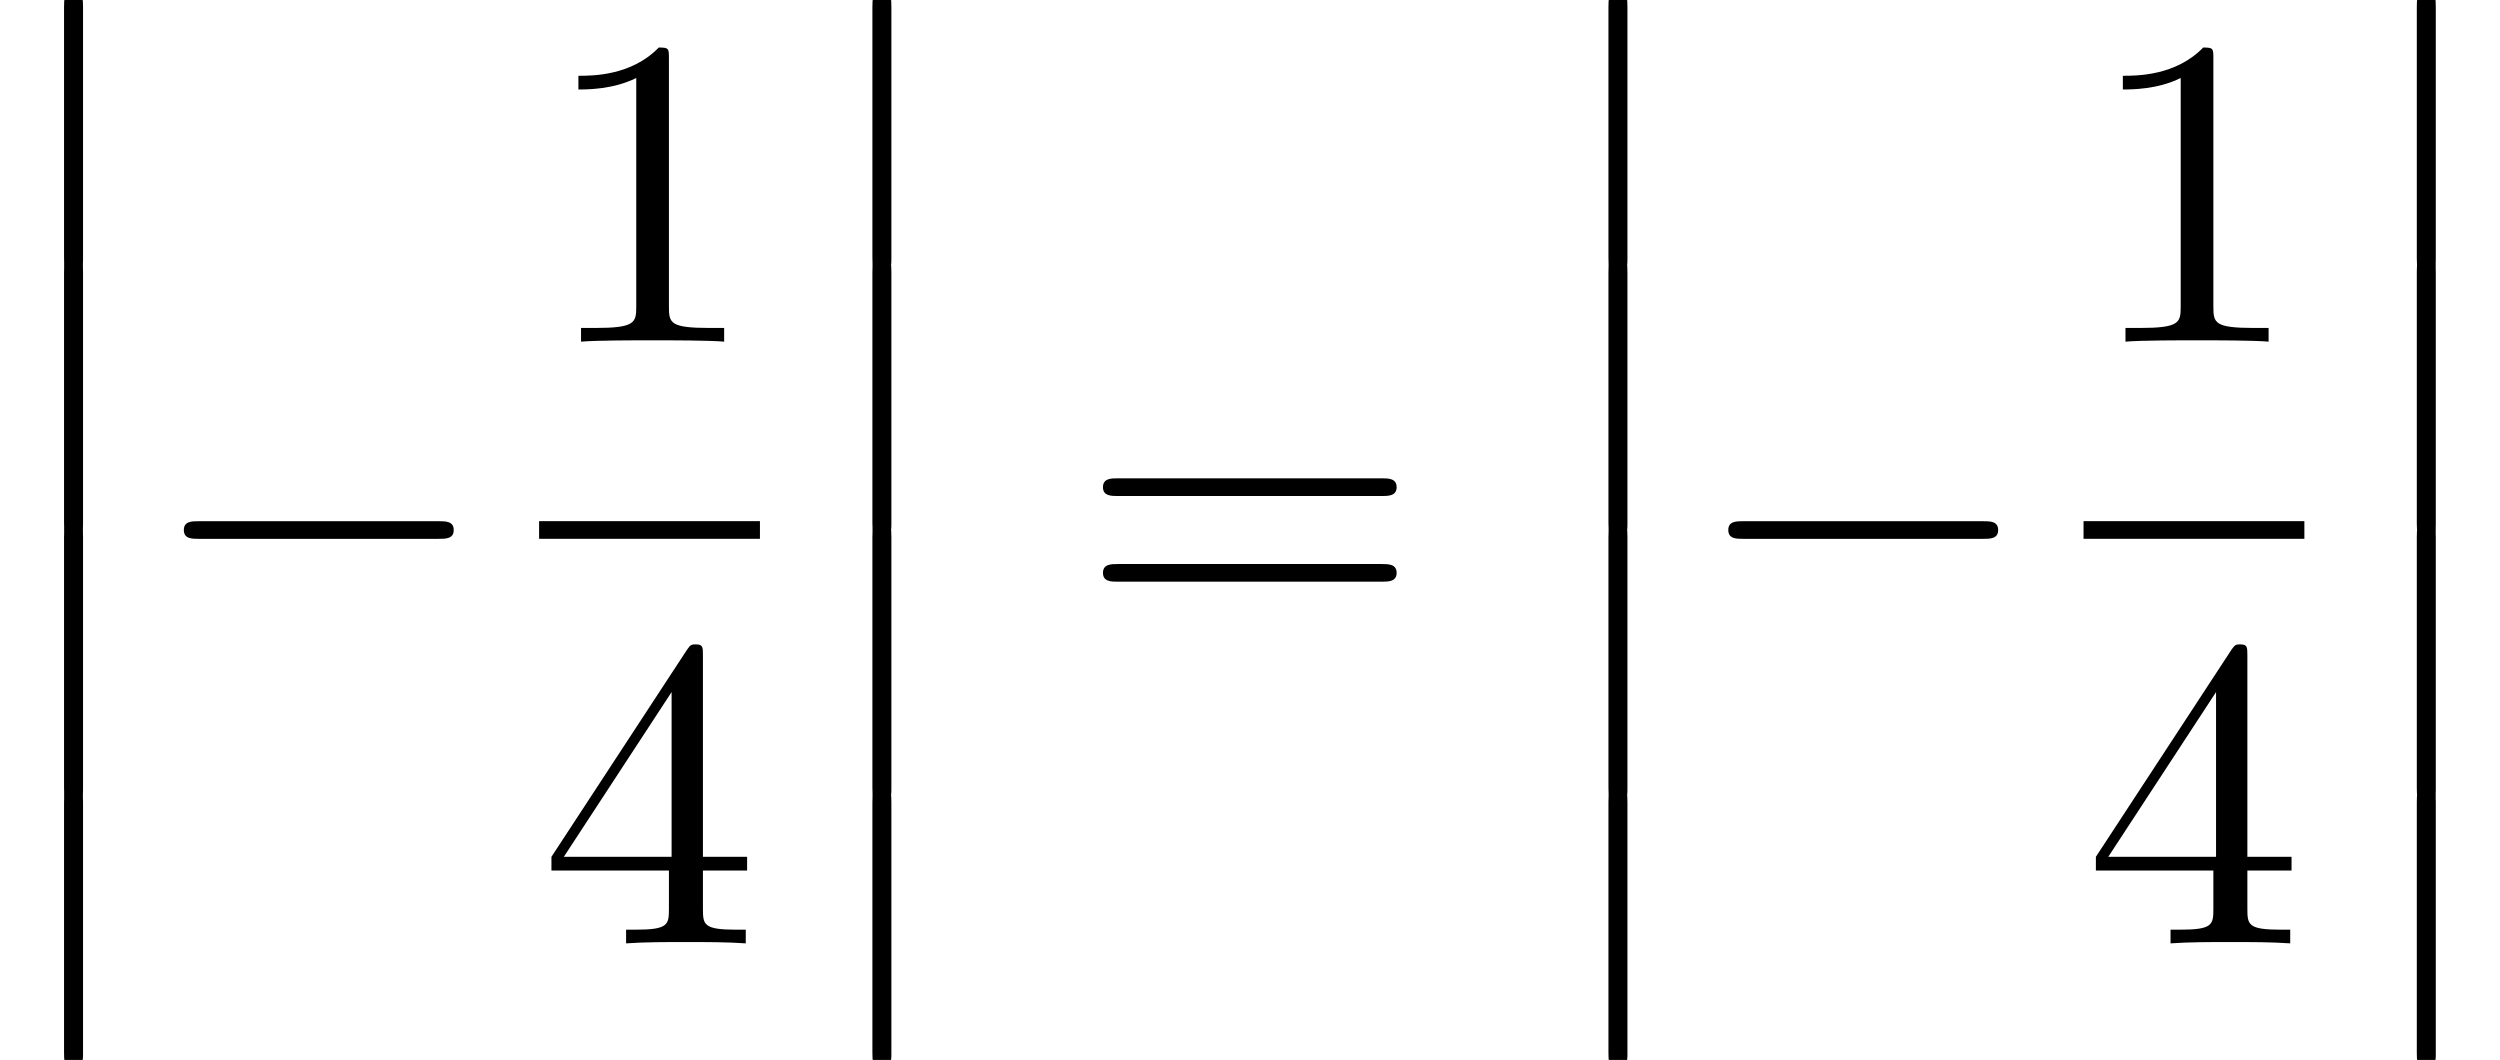 <?xml version='1.0' encoding='UTF-8'?>
<!-- This file was generated by dvisvgm 2.6.3 -->
<svg version='1.1' xmlns='http://www.w3.org/2000/svg' xmlns:xlink='http://www.w3.org/1999/xlink' width='61.752pt' height='26.182pt' viewBox='70.735 57.783 61.752 26.182'>
<defs>
<path id='g2-49' d='M3.207 -6.982C3.207 -7.244 3.207 -7.265 2.956 -7.265C2.28 -6.567 1.32 -6.567 0.971 -6.567V-6.229C1.189 -6.229 1.833 -6.229 2.4 -6.513V-0.862C2.4 -0.469 2.367 -0.338 1.385 -0.338H1.036V0C1.418 -0.033 2.367 -0.033 2.804 -0.033S4.189 -0.033 4.571 0V-0.338H4.222C3.24 -0.338 3.207 -0.458 3.207 -0.862V-6.982Z'/>
<path id='g2-52' d='M3.207 -1.8V-0.851C3.207 -0.458 3.185 -0.338 2.378 -0.338H2.149V0C2.596 -0.033 3.164 -0.033 3.622 -0.033S4.658 -0.033 5.105 0V-0.338H4.876C4.069 -0.338 4.047 -0.458 4.047 -0.851V-1.8H5.138V-2.138H4.047V-7.102C4.047 -7.32 4.047 -7.385 3.873 -7.385C3.775 -7.385 3.742 -7.385 3.655 -7.255L0.305 -2.138V-1.8H3.207ZM3.273 -2.138H0.611L3.273 -6.207V-2.138Z'/>
<path id='g2-61' d='M7.495 -3.567C7.658 -3.567 7.865 -3.567 7.865 -3.785S7.658 -4.004 7.505 -4.004H0.971C0.818 -4.004 0.611 -4.004 0.611 -3.785S0.818 -3.567 0.982 -3.567H7.495ZM7.505 -1.451C7.658 -1.451 7.865 -1.451 7.865 -1.669S7.658 -1.887 7.495 -1.887H0.982C0.818 -1.887 0.611 -1.887 0.611 -1.669S0.818 -1.451 0.971 -1.451H7.505Z'/>
<path id='g1-0' d='M7.189 -2.509C7.375 -2.509 7.571 -2.509 7.571 -2.727S7.375 -2.945 7.189 -2.945H1.287C1.102 -2.945 0.905 -2.945 0.905 -2.727S1.102 -2.509 1.287 -2.509H7.189Z'/>
<path id='g0-12' d='M1.582 6.371C1.582 6.545 1.582 6.775 1.811 6.775C2.051 6.775 2.051 6.556 2.051 6.371V0.175C2.051 0 2.051 -0.229 1.822 -0.229C1.582 -0.229 1.582 -0.011 1.582 0.175V6.371Z'/>
</defs>
<g id='page1'>
<use x='70.735' y='57.783' xlink:href='#g0-12'/>
<use x='70.735' y='64.329' xlink:href='#g0-12'/>
<use x='70.735' y='70.874' xlink:href='#g0-12'/>
<use x='70.735' y='77.42' xlink:href='#g0-12'/>
<use x='74.371' y='73.602' xlink:href='#g1-0'/>
<use x='84.051' y='66.222' xlink:href='#g2-49'/>
<rect x='84.051' y='70.656' height='0.436' width='5.455'/>
<use x='84.051' y='81.085' xlink:href='#g2-52'/>
<use x='90.702' y='57.783' xlink:href='#g0-12'/>
<use x='90.702' y='64.329' xlink:href='#g0-12'/>
<use x='90.702' y='70.874' xlink:href='#g0-12'/>
<use x='90.702' y='77.42' xlink:href='#g0-12'/>
<use x='97.368' y='73.602' xlink:href='#g2-61'/>
<use x='108.883' y='57.783' xlink:href='#g0-12'/>
<use x='108.883' y='64.329' xlink:href='#g0-12'/>
<use x='108.883' y='70.874' xlink:href='#g0-12'/>
<use x='108.883' y='77.42' xlink:href='#g0-12'/>
<use x='112.52' y='73.602' xlink:href='#g1-0'/>
<use x='122.2' y='66.222' xlink:href='#g2-49'/>
<rect x='122.2' y='70.656' height='0.436' width='5.455'/>
<use x='122.2' y='81.085' xlink:href='#g2-52'/>
<use x='128.85' y='57.783' xlink:href='#g0-12'/>
<use x='128.85' y='64.329' xlink:href='#g0-12'/>
<use x='128.85' y='70.874' xlink:href='#g0-12'/>
<use x='128.85' y='77.42' xlink:href='#g0-12'/>
</g>
</svg><!--Rendered by QuickLaTeX.com-->